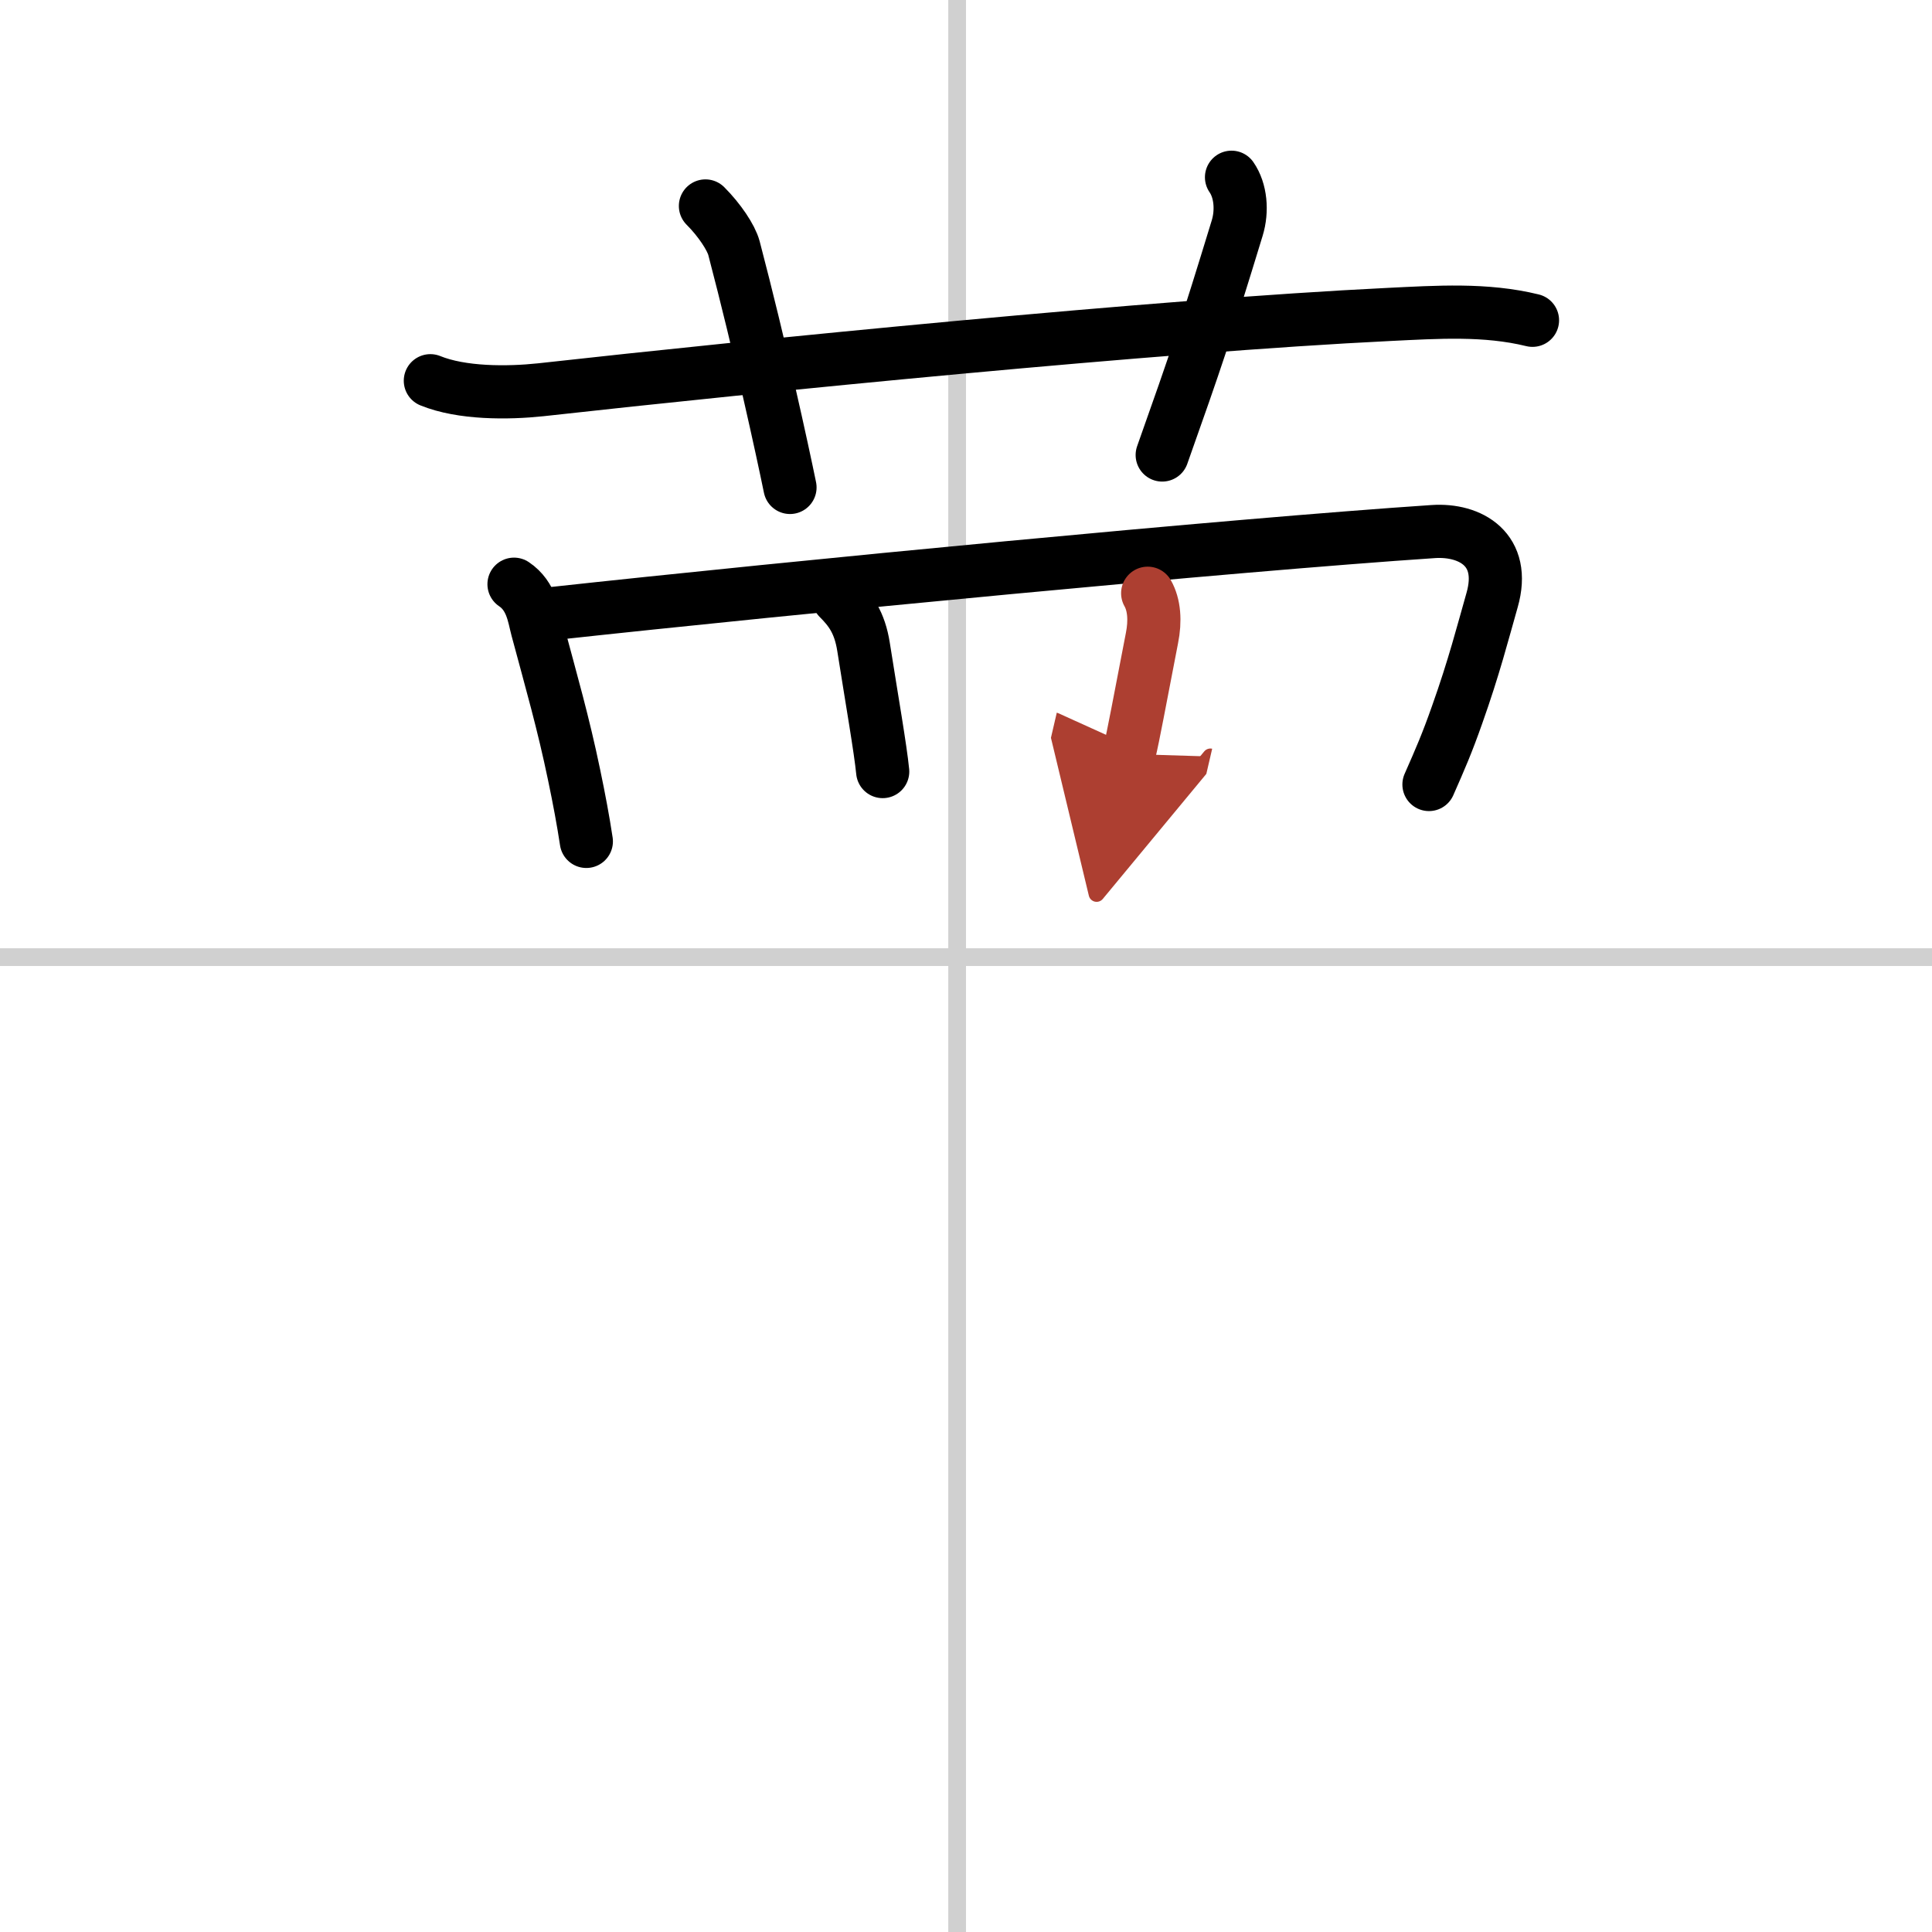 <svg width="400" height="400" viewBox="0 0 109 109" xmlns="http://www.w3.org/2000/svg"><defs><marker id="a" markerWidth="4" orient="auto" refX="1" refY="5" viewBox="0 0 10 10"><polyline points="0 0 10 5 0 10 1 5" fill="#ad3f31" stroke="#ad3f31"/></marker></defs><g fill="none" stroke="#000" stroke-linecap="round" stroke-linejoin="round" stroke-width="3"><rect width="100%" height="100%" fill="#fff" stroke="#fff"/><line x1="54" x2="54" y2="109" stroke="#d0d0d0" stroke-width="1"/><line x2="109" y1="54" y2="54" stroke="#d0d0d0" stroke-width="1"/><path d="m24.28 21.48c1.77 0.72 4.35 0.71 6.23 0.51 12.23-1.36 34.88-3.62 47.86-4.25 2.7-0.13 5.44-0.32 8.09 0.33"/><path d="m39.8 11.62c0.79 0.79 1.45 1.78 1.61 2.38 1.48 5.64 2.74 11.45 3.16 13.5"/><path d="m69.48 10c0.52 0.75 0.62 1.89 0.32 2.87-1.76 5.76-2.31 7.39-4.23 12.8"/><path d="m29 32.96c1 0.67 1.12 1.81 1.31 2.52 0.81 3.02 1.47 5.3 2.08 8.24 0.28 1.33 0.52 2.62 0.69 3.75"/><path d="m31.04 34.63c13.83-1.51 38.46-3.88 49.82-4.64 2.1-0.14 4.14 1.01 3.32 3.87-0.53 1.86-1.02 3.79-1.97 6.46-0.57 1.62-0.95 2.49-1.59 3.94"/><path d="m47.31 33.75c0.66 0.66 1.19 1.35 1.41 2.75 0.48 3.05 0.95 5.72 1.08 7.03"/><path d="m64.75 33.47c0.37 0.65 0.44 1.55 0.24 2.54-0.75 3.86-1 5.28-1.29 6.53" marker-end="url(#a)" stroke="#ad3f31"/></g></svg>
